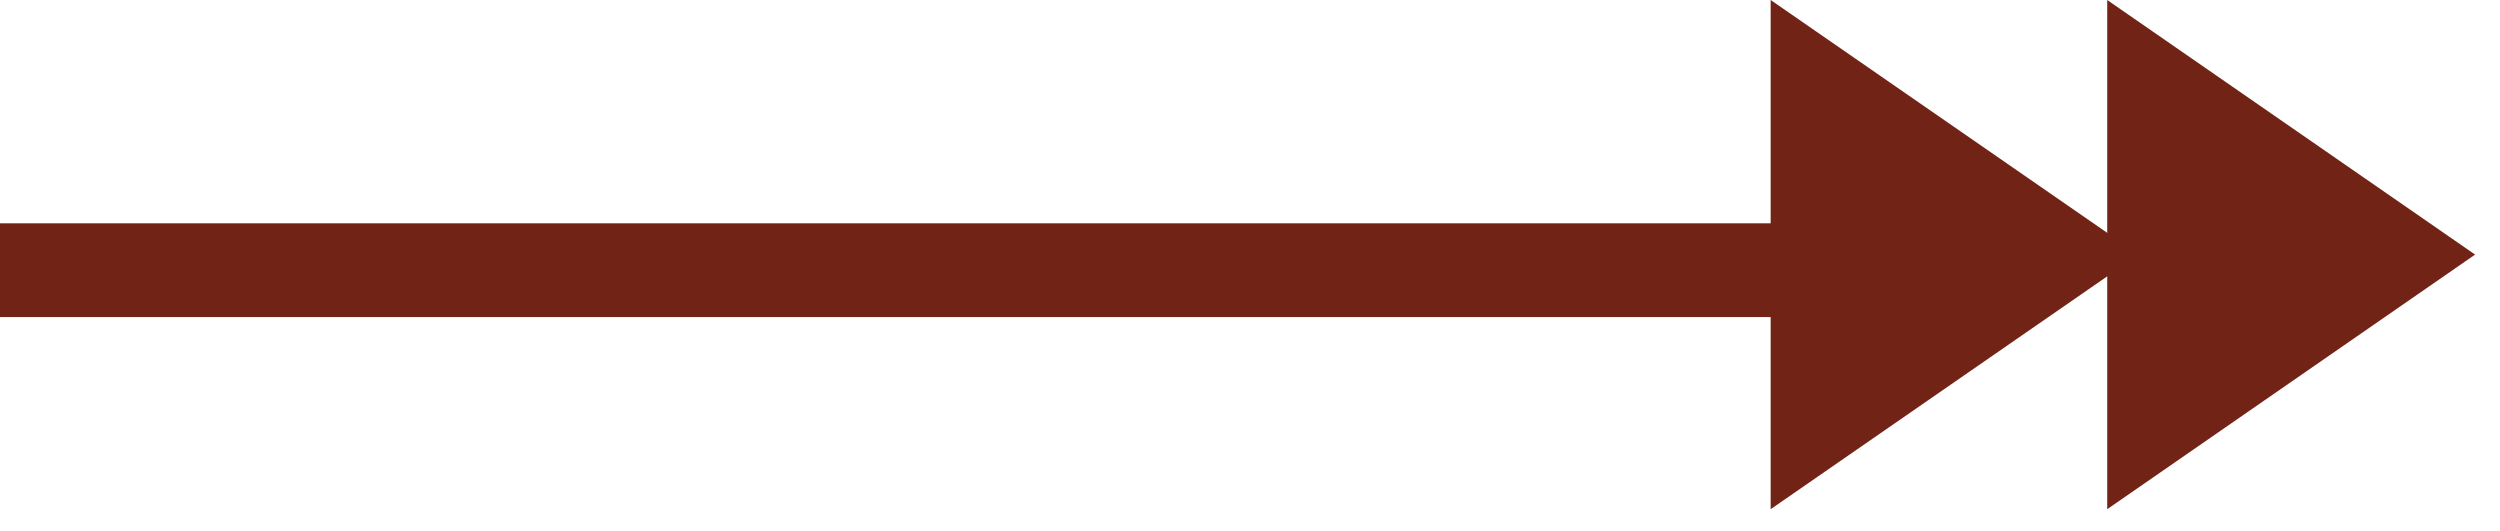 <?xml version="1.0" encoding="UTF-8"?>
<svg xmlns="http://www.w3.org/2000/svg" width="80" height="17" viewBox="0 0 80 17" fill="none">
  <path d="M67.431 -5.14556e-07L79.203 8.147L67.431 16.294L67.431 -5.14556e-07Z" fill="#712416"></path>
  <path d="M56.661 -5.14759e-07L68.438 8.147L56.661 16.294L56.661 -5.14759e-07Z" fill="#712416"></path>
  <rect y="7.146" width="61" height="3" fill="#712416"></rect>
</svg>
